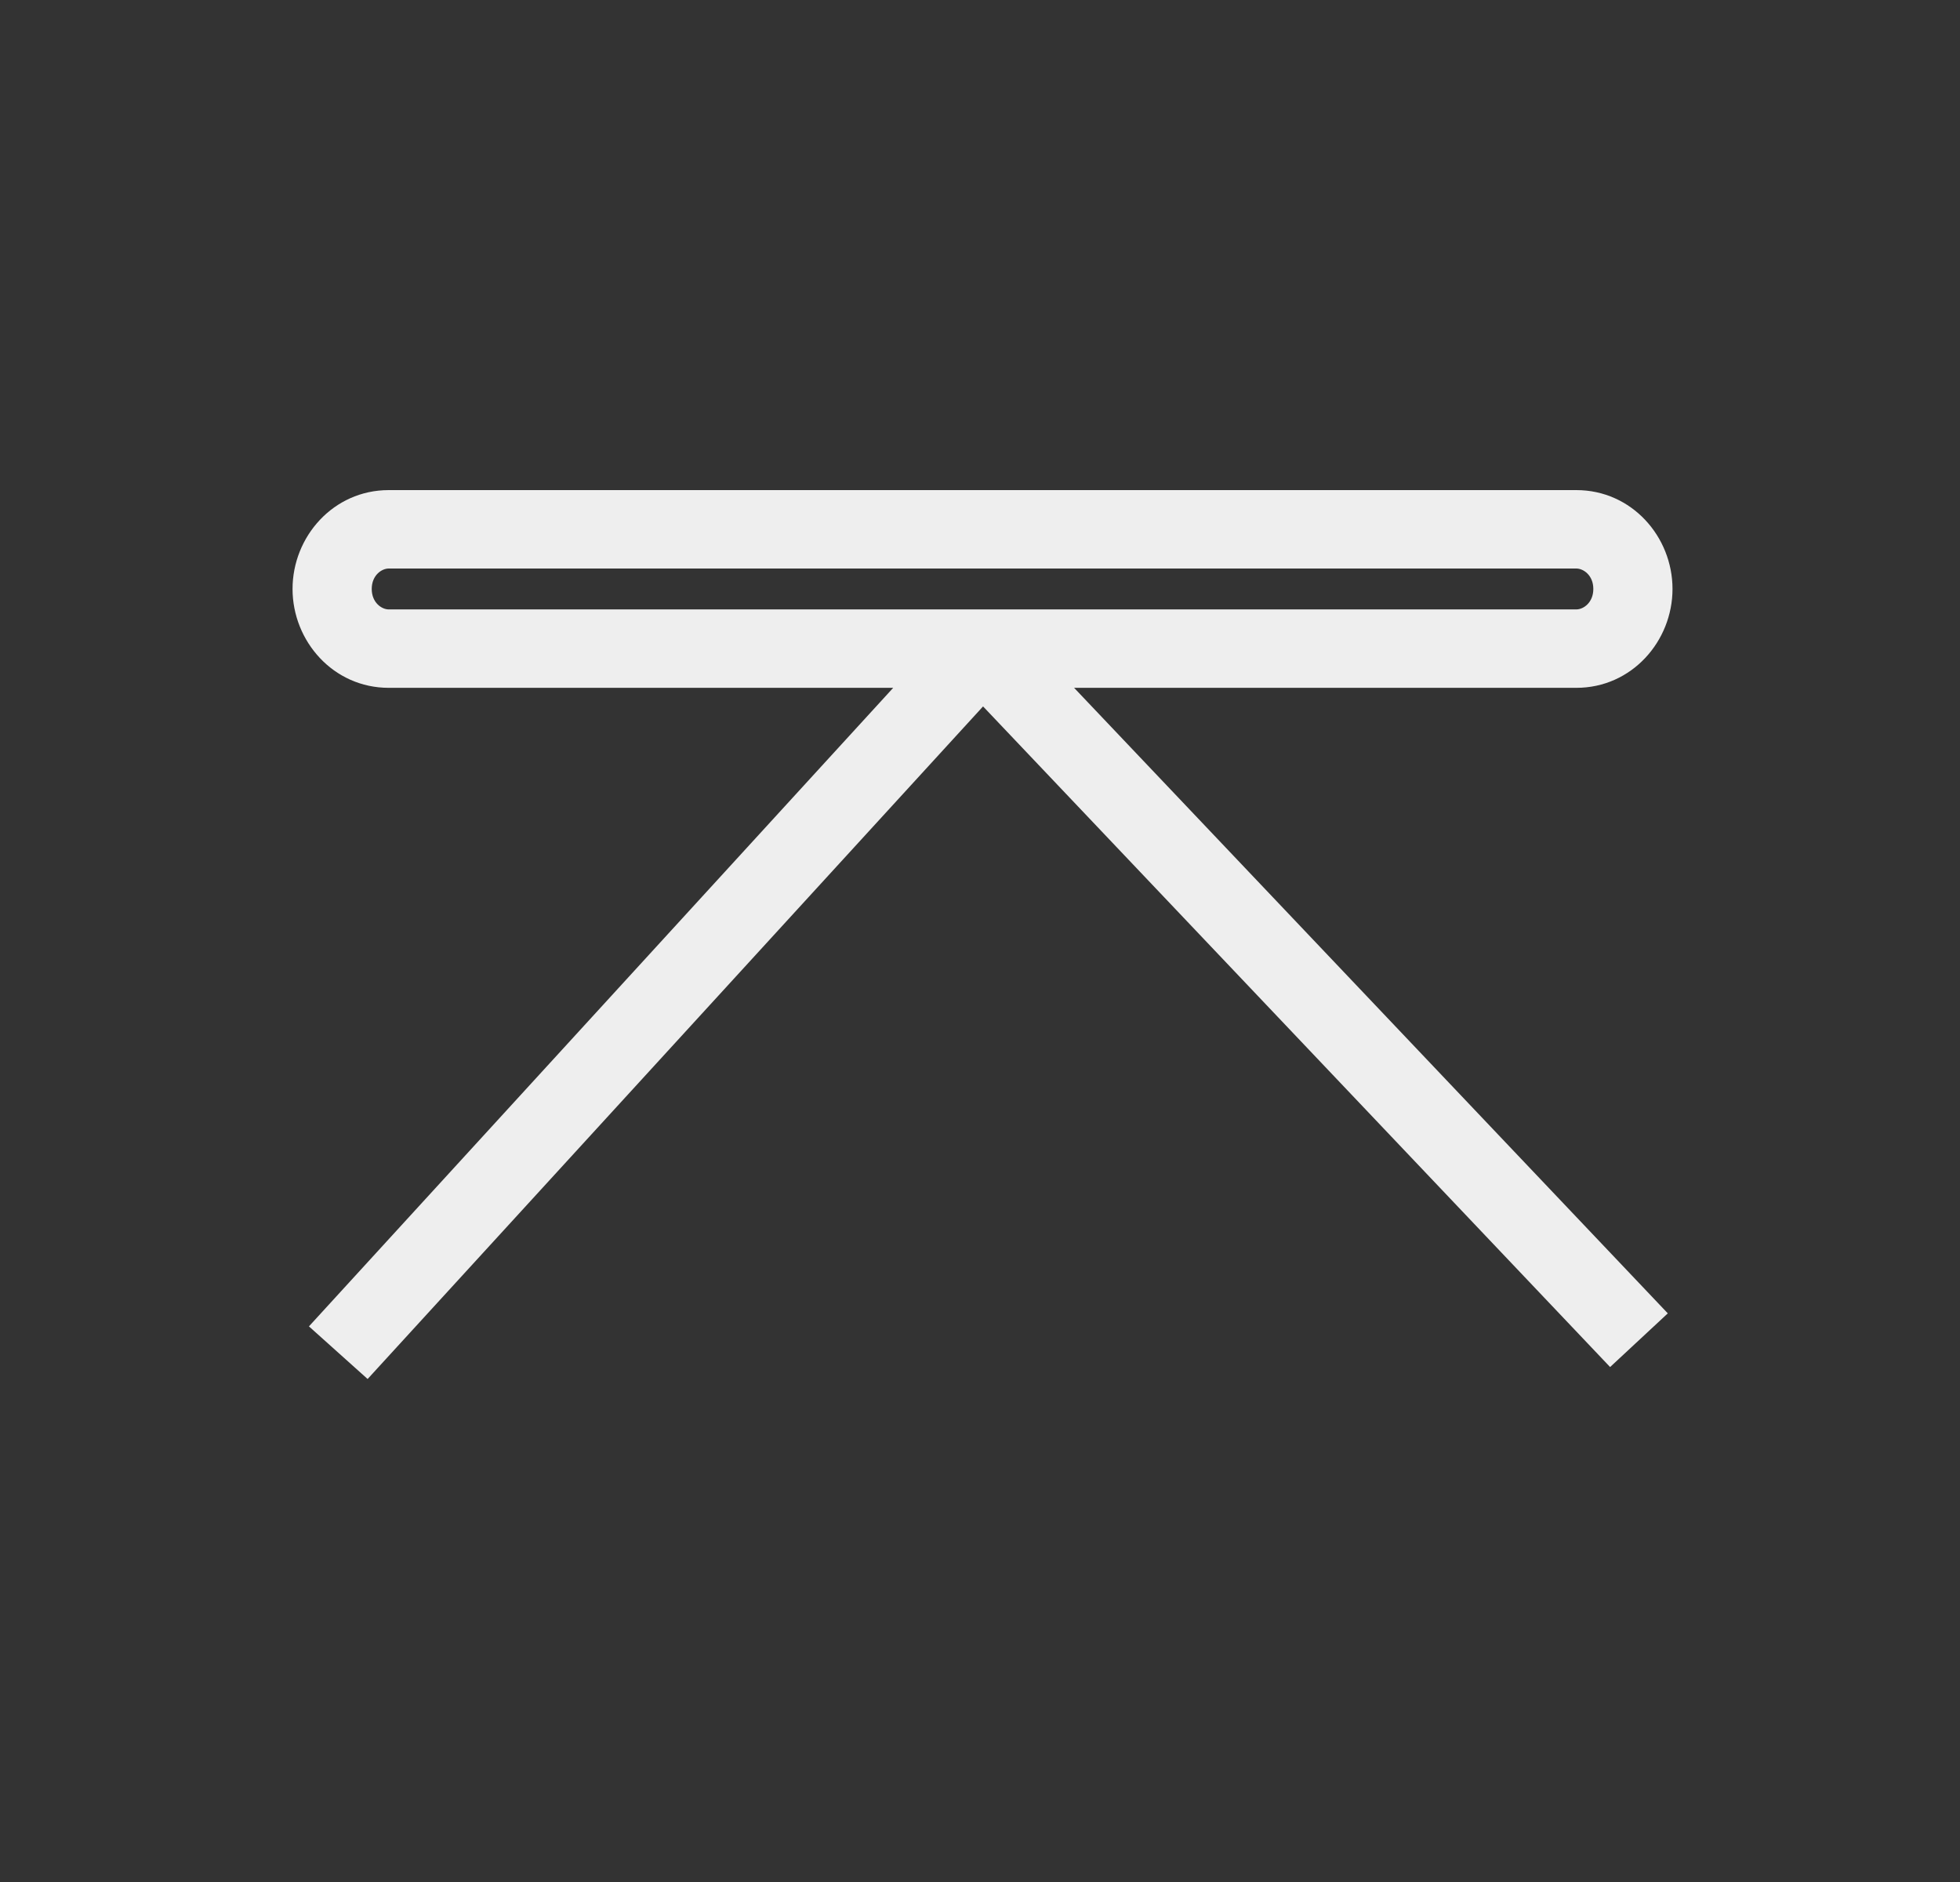 <svg xmlns="http://www.w3.org/2000/svg" fill="none" viewBox="0 0 50 48" height="48" width="50">
<rect x="0" y="0" width="50" height="48" fill="#333333" stroke="none"/>
<path fill="#EEEEEE" d="M9.916 14.5H40.213V12.5H9.916V14.5ZM9.916 15.543C9.736 15.543 9.483 15.37 9.483 15.021H7.463C7.463 16.353 8.502 17.543 9.916 17.543V15.543ZM40.646 15.021C40.646 15.37 40.393 15.543 40.213 15.543V17.543C41.627 17.543 42.666 16.353 42.666 15.021H40.646ZM40.213 14.5C40.393 14.5 40.646 14.673 40.646 15.021H42.666C42.666 13.689 41.627 12.5 40.213 12.5V14.5ZM9.916 12.5C8.502 12.5 7.463 13.689 7.463 15.021H9.483C9.483 14.673 9.736 14.5 9.916 14.5V12.5ZM24.316 15.871L7.881 33.829L9.378 35.171L25.813 17.214L24.316 15.871ZM24.328 17.227L41.074 34.866L42.546 33.497L25.801 15.858L24.328 17.227ZM40.213 15.543H25.065V17.543H40.213V15.543ZM25.065 15.543H9.916V17.543H25.065V15.543Z"></path>
</svg>
